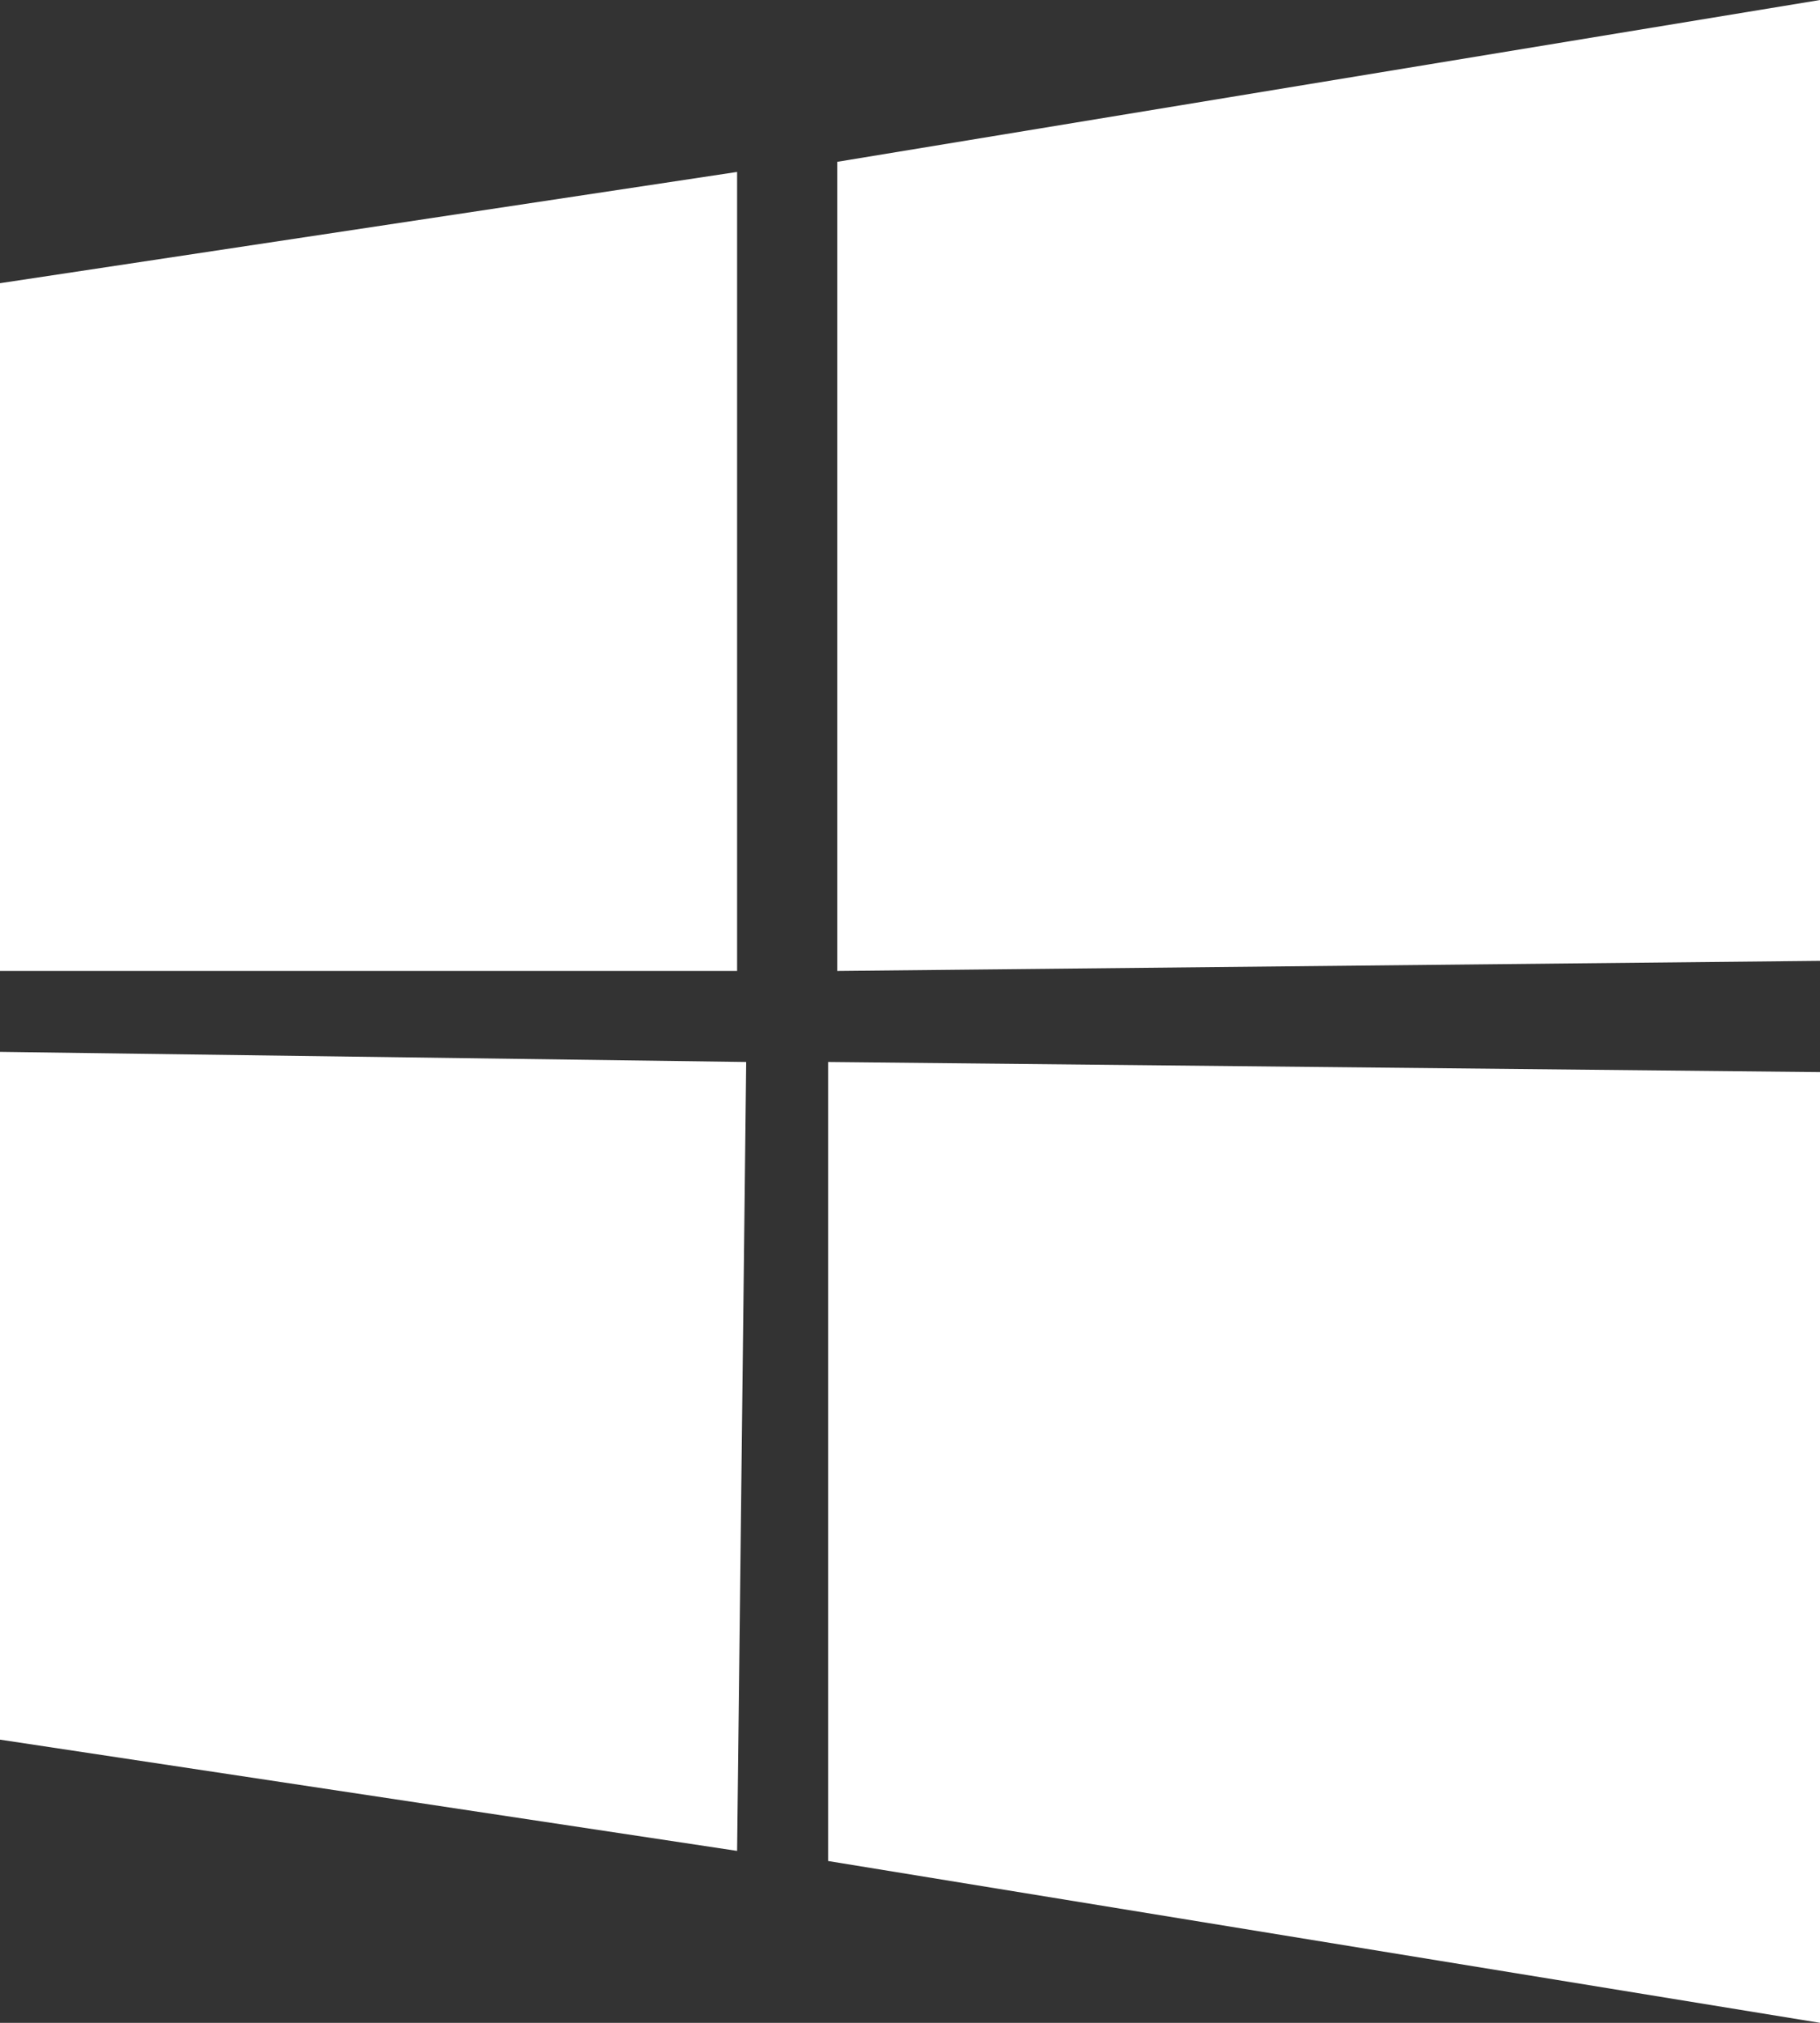 <?xml version="1.0" encoding="UTF-8"?>
<svg xmlns="http://www.w3.org/2000/svg" width="18" height="20" viewBox="0 0 18 20" fill="none">
  <rect x="0" y="0" width="18" height="20" fill="#333333" stroke="none"/>
  <path d="M18 0L8.28 1.6V9.6L18 9.5V0ZM7.38 10.5L0 10.4V17.2L7.29 18.3L7.38 10.5ZM0 2.8V9.6H7.29V1.7L0 2.8ZM8.19 10.5V18.4L18 20V10.6L8.19 10.5Z" fill="white"></path>
</svg>
